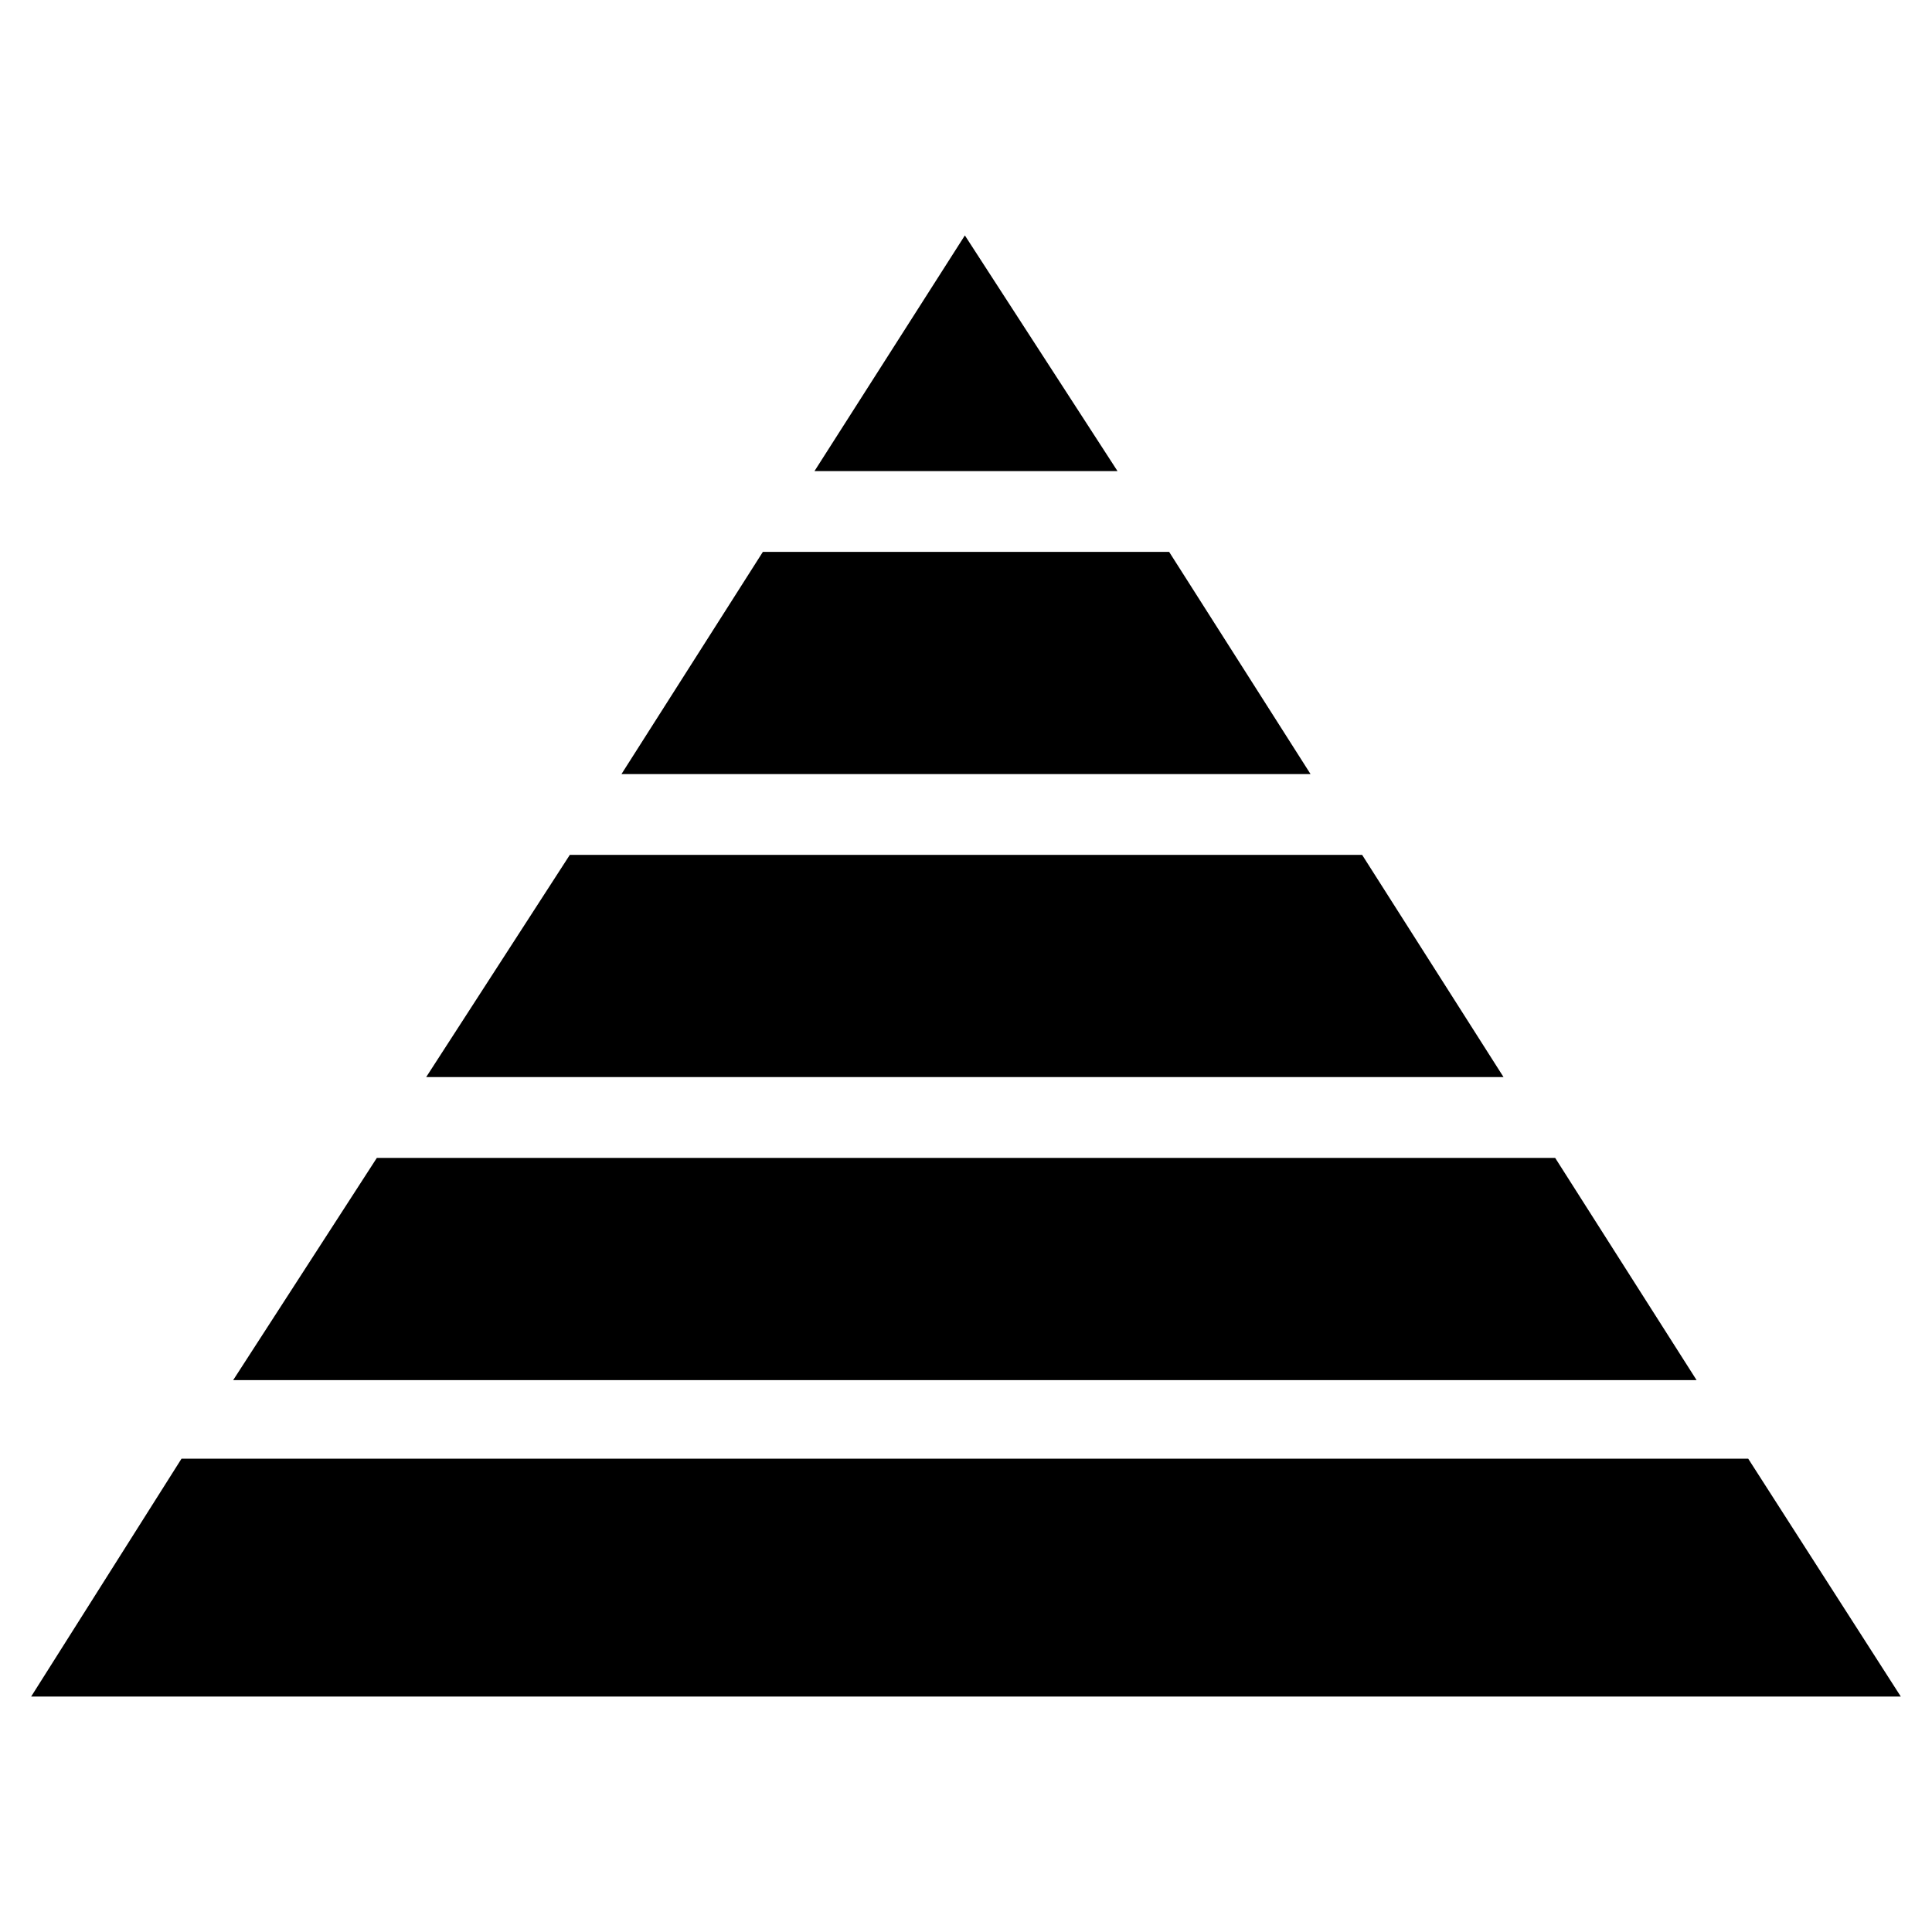 <?xml version="1.0" encoding="UTF-8"?>
<!-- Uploaded to: SVG Repo, www.svgrepo.com, Generator: SVG Repo Mixer Tools -->
<svg fill="#000000" width="800px" height="800px" version="1.1" viewBox="144 144 512 512" xmlns="http://www.w3.org/2000/svg">
 <g fill-rule="evenodd">
  <path d="m607.29 530.56 40.445 63.047h-495.48l39.852-63.047z"/>
  <path d="m556.14 450.86 37.473 58.887h-387.82l38.07-58.887z"/>
  <path d="m504.98 370.55 37.473 58.887h-285.51l38.066-58.887z"/>
  <path d="m453.83 290.25 37.477 58.887h-182.61l37.473-58.887z"/>
  <path d="m399.7 206.39 40.449 62.453h-80.301z"/>
 </g>
</svg>